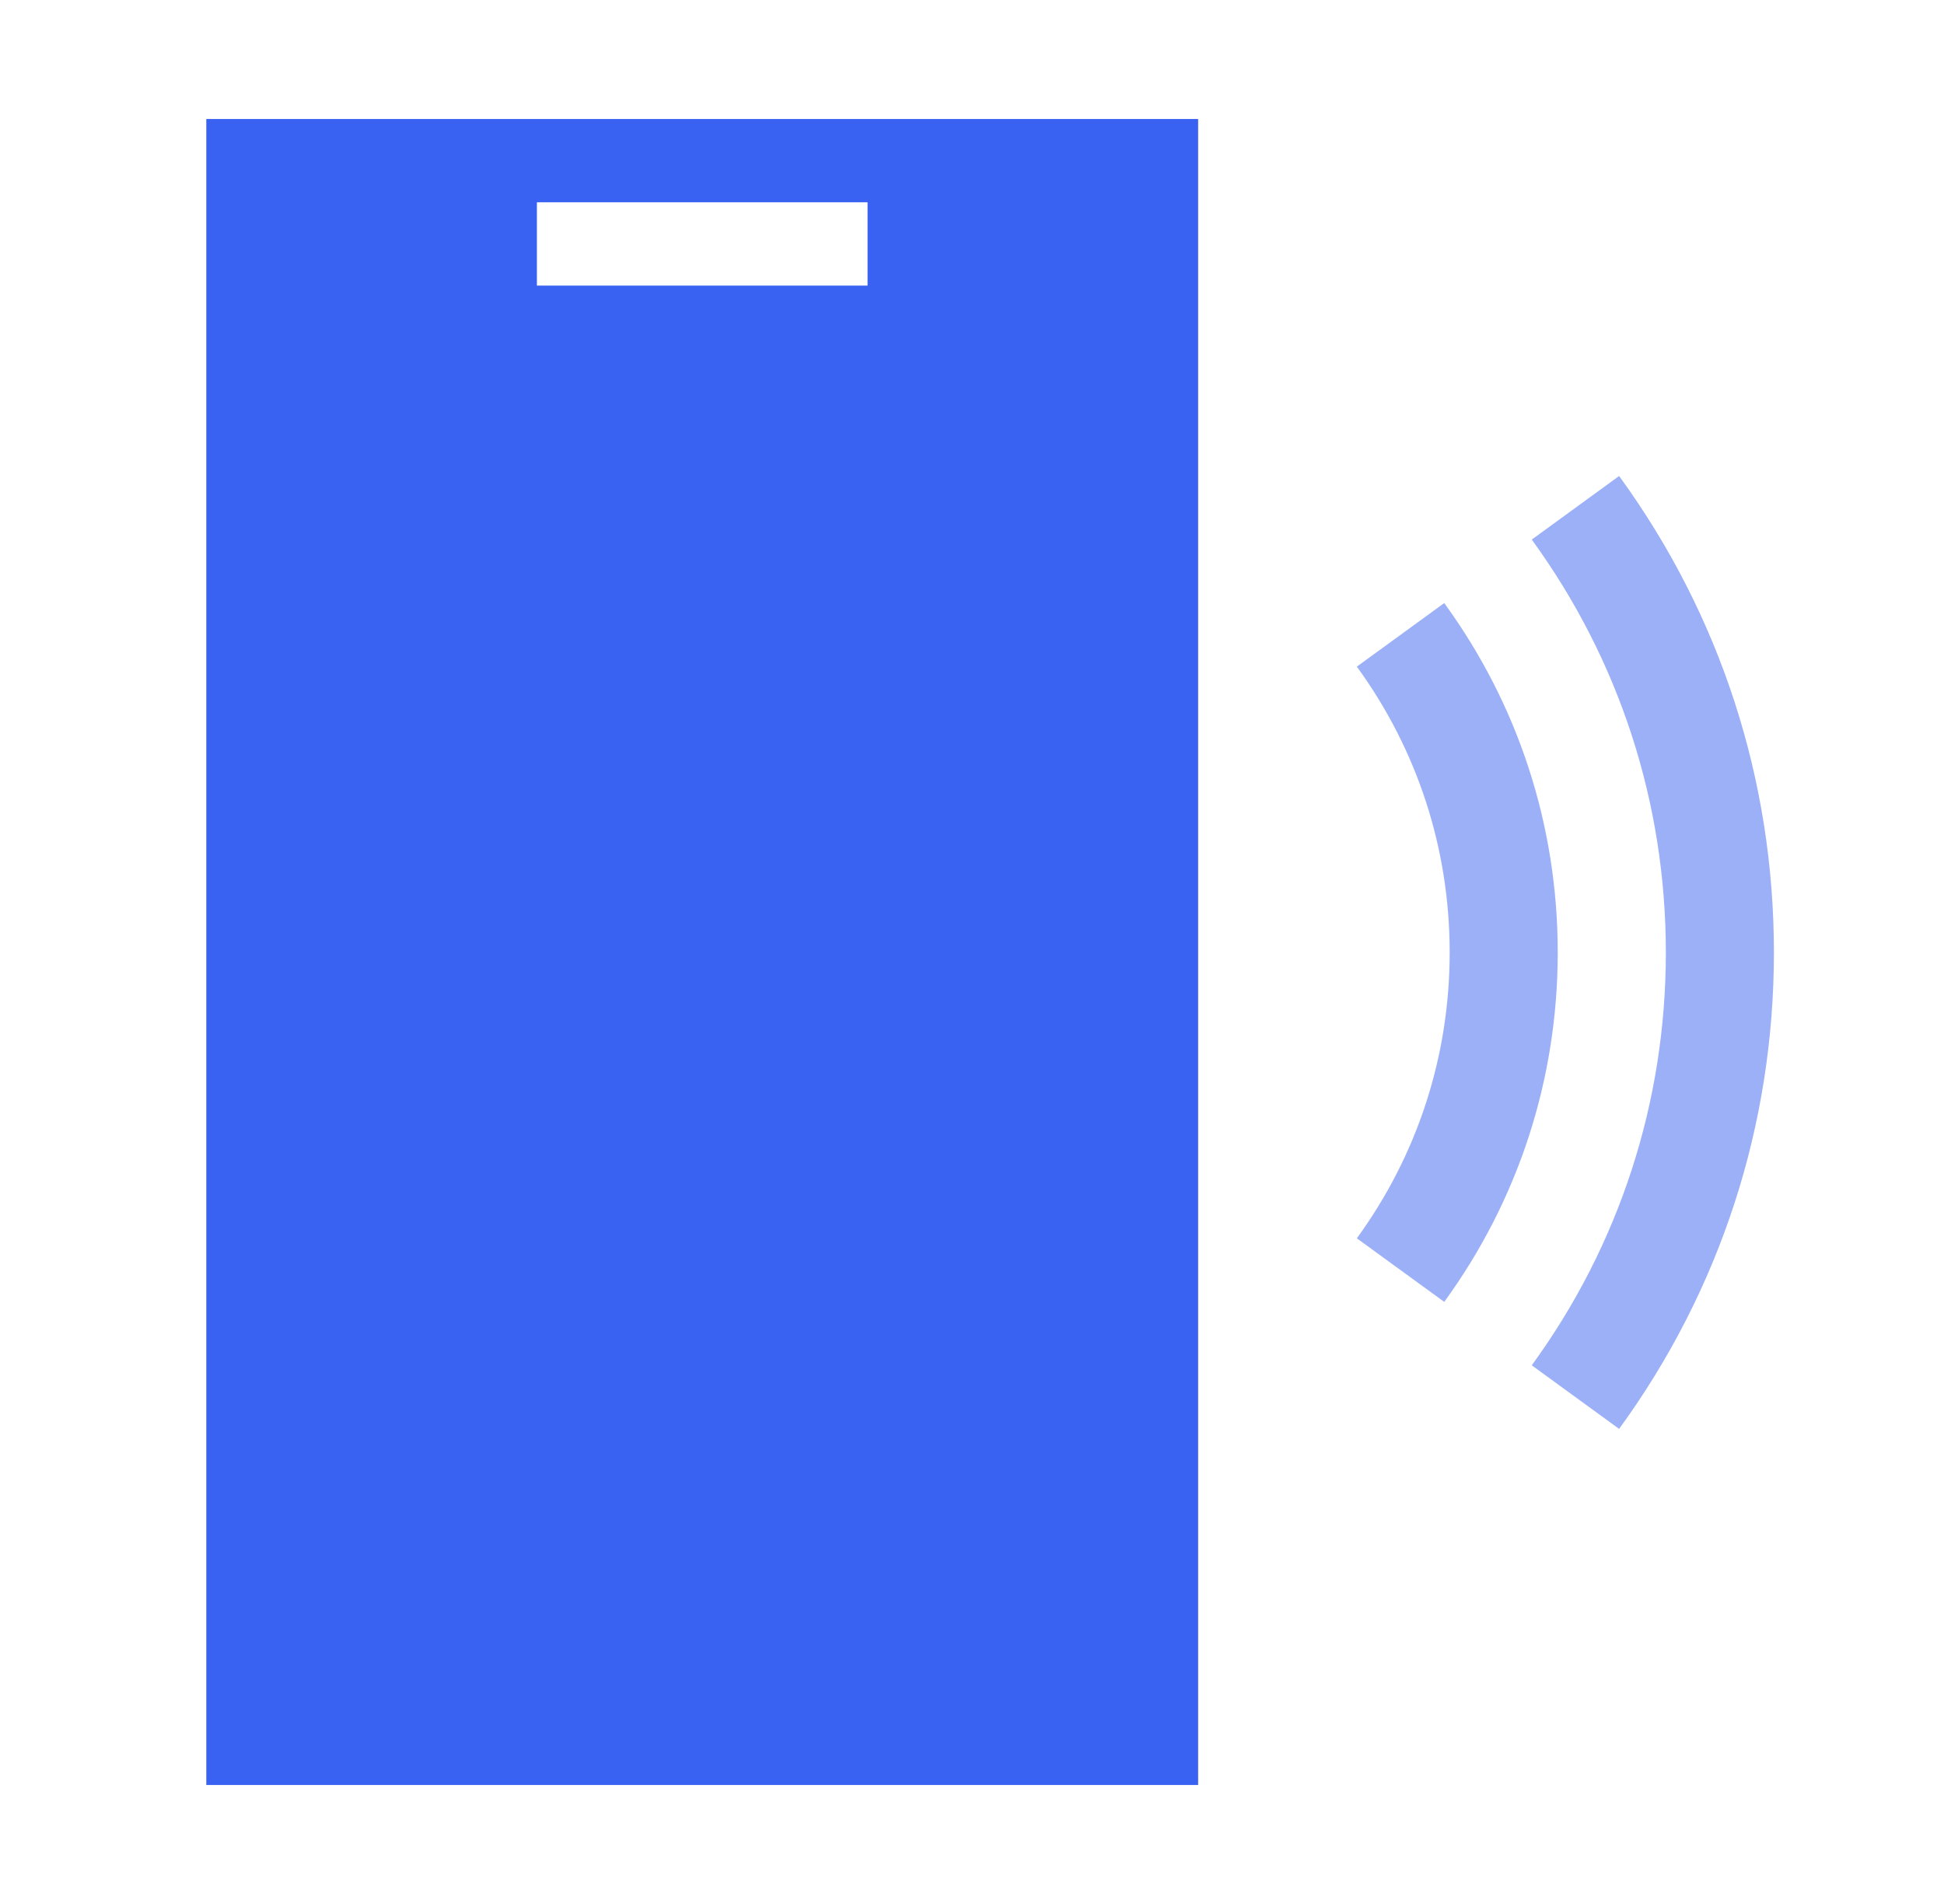 <?xml version="1.0" encoding="UTF-8"?> <svg xmlns="http://www.w3.org/2000/svg" width="49" height="48" viewBox="0 0 49 48" fill="none"><g opacity="0.5"><path d="M34.2 31.218L36.403 32.821C38.275 30.248 39.264 27.202 39.264 24.012C39.264 20.821 38.275 17.775 36.403 15.203L34.2 16.806C35.731 18.91 36.54 21.401 36.54 24.012C36.54 26.622 35.731 29.114 34.2 31.218Z" fill="#3A62F2"></path><path d="M40.811 12L38.609 13.603C40.82 16.642 41.989 20.241 41.989 24.012C41.989 27.783 40.82 31.382 38.609 34.42L40.811 36.023C43.364 32.516 44.713 28.363 44.713 24.012C44.713 19.661 43.364 15.507 40.811 12Z" fill="#3A62F2"></path></g><path d="M30.2 3V45H5.2V3H30.2ZM13.533 7.2H21.867V5.1H13.533V7.2Z" fill="#3A62F2"></path></svg> 